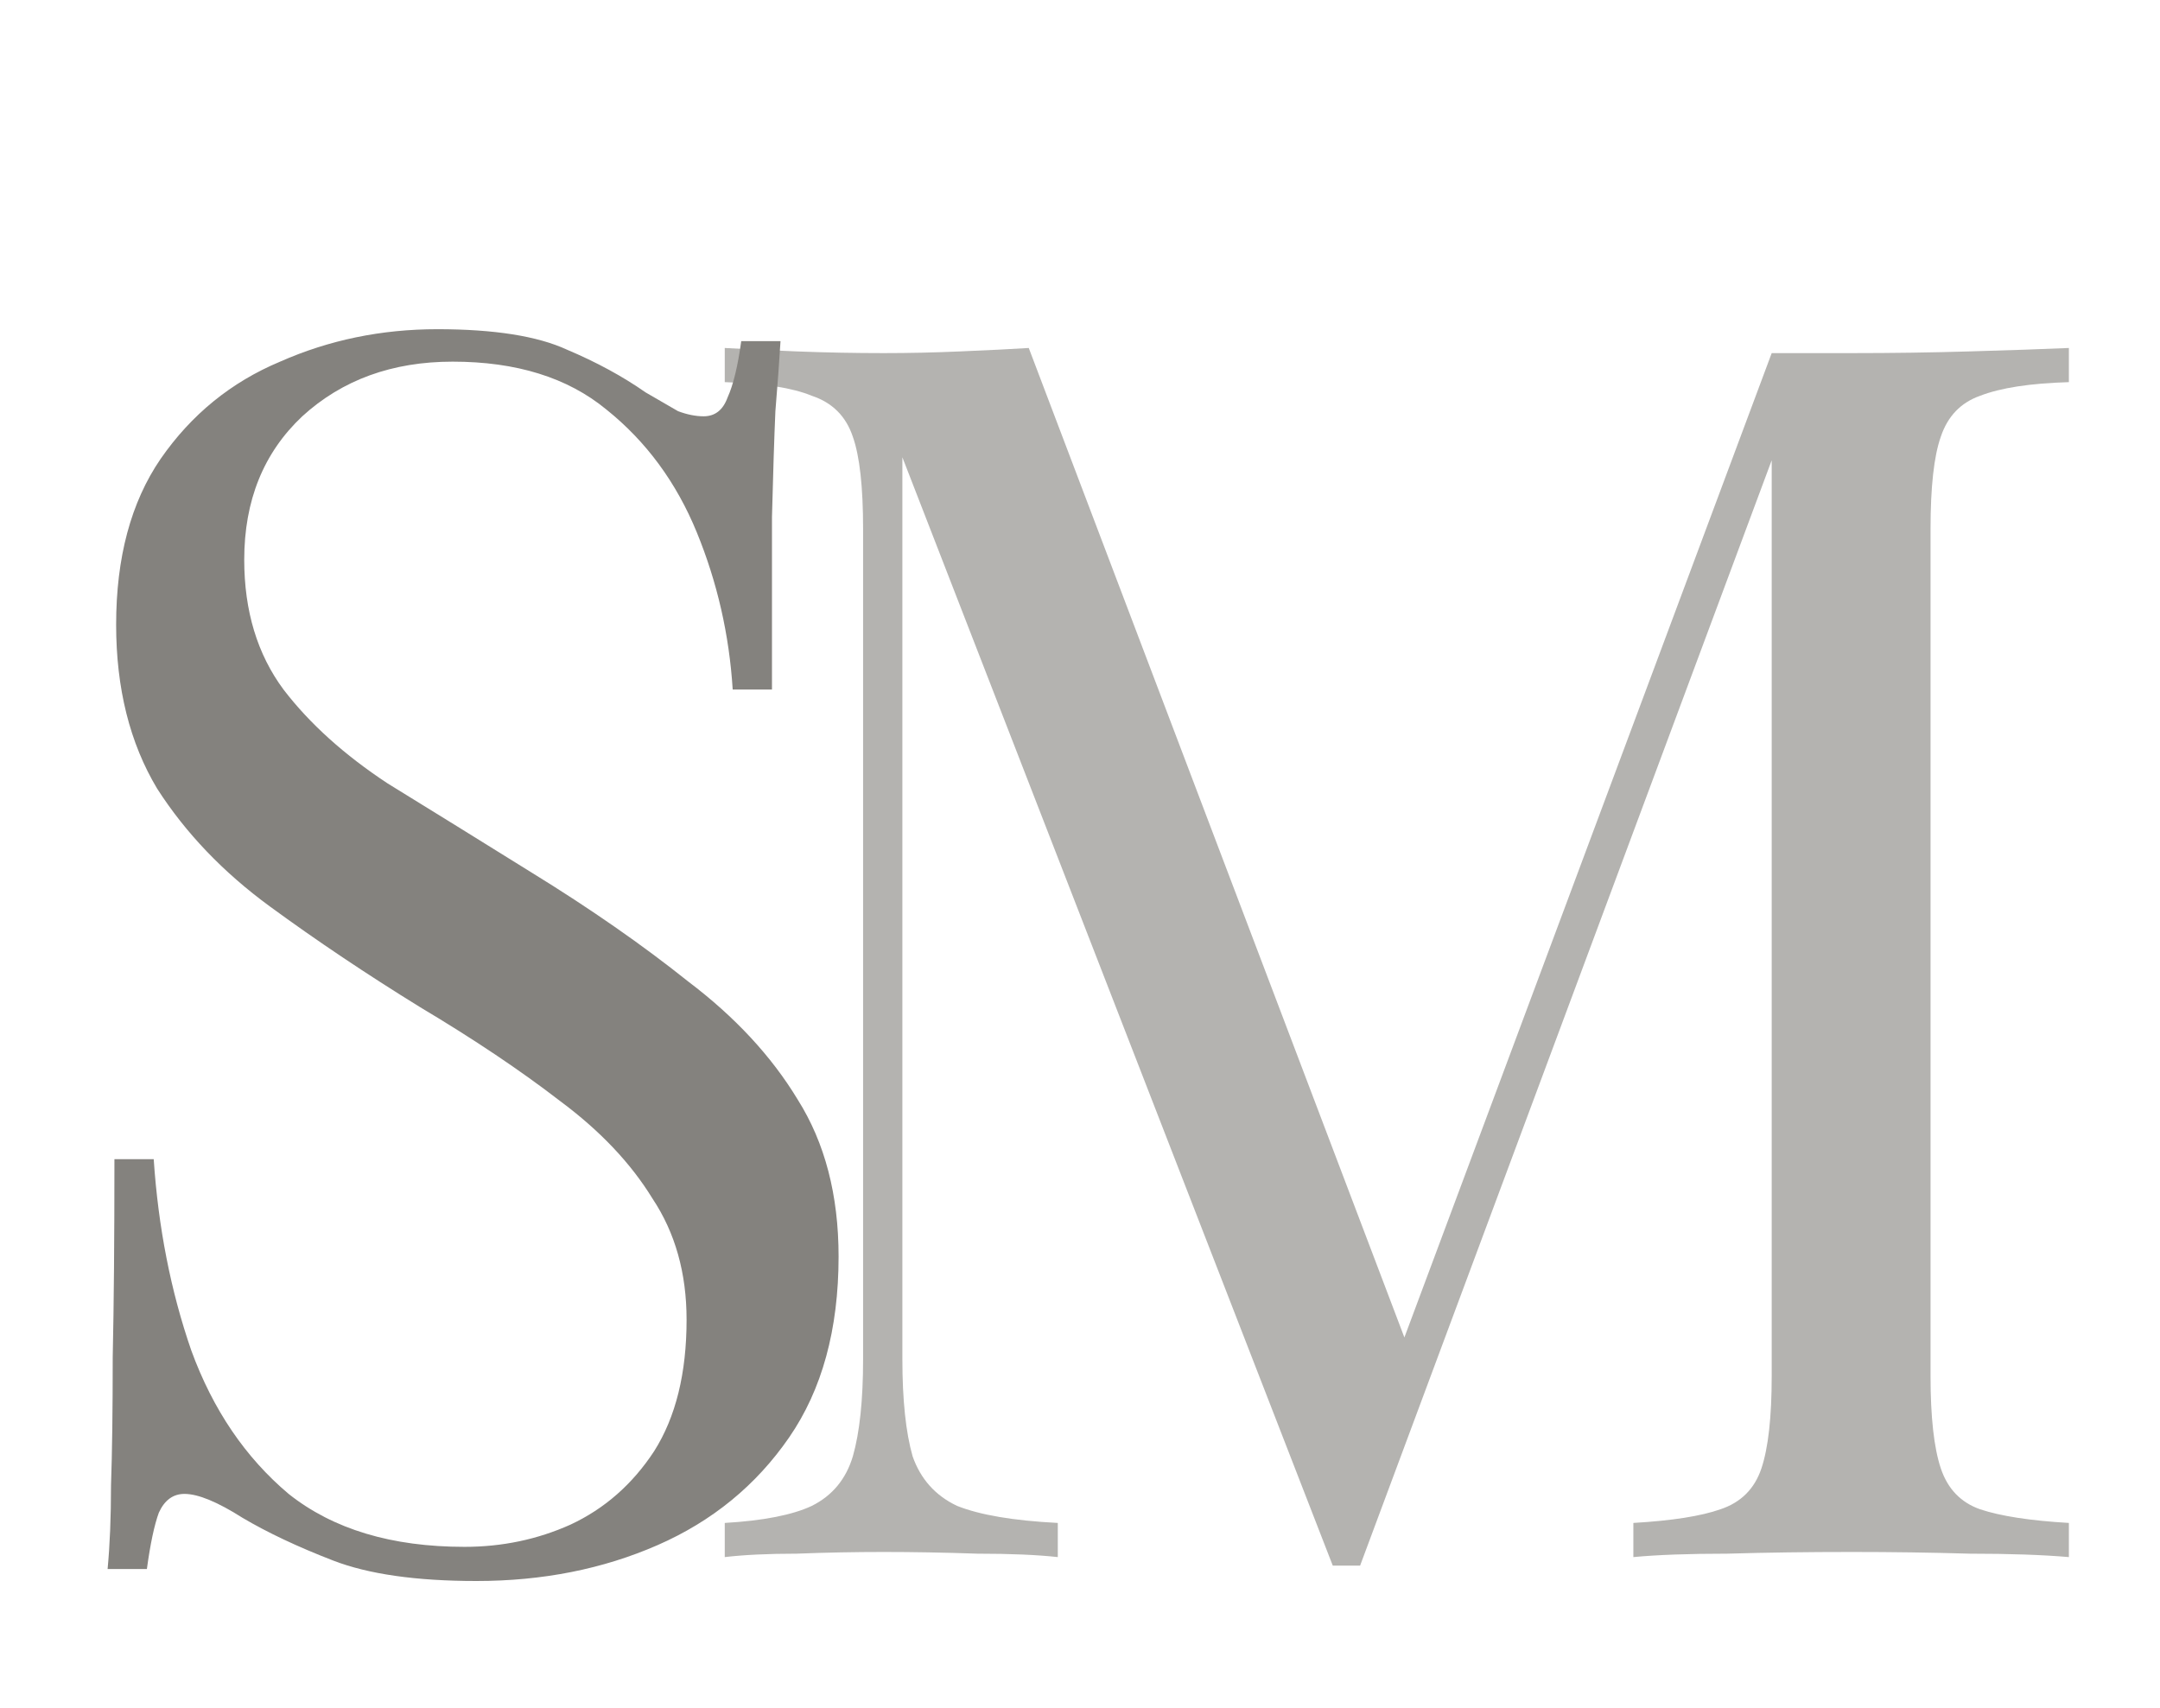 <?xml version="1.0" encoding="UTF-8"?> <svg xmlns="http://www.w3.org/2000/svg" width="43" height="34" viewBox="0 0 43 34" fill="none"><path d="M41.186 6.928V7.608C40.415 7.631 39.826 7.721 39.418 7.88C39.033 8.016 38.772 8.288 38.636 8.696C38.5 9.081 38.432 9.693 38.432 10.532V27.396C38.432 28.212 38.5 28.824 38.636 29.232C38.772 29.64 39.033 29.912 39.418 30.048C39.826 30.184 40.415 30.275 41.186 30.32V31C40.665 30.955 40.007 30.932 39.214 30.932C38.443 30.909 37.661 30.898 36.868 30.898C35.984 30.898 35.157 30.909 34.386 30.932C33.615 30.932 32.992 30.955 32.516 31V30.32C33.287 30.275 33.865 30.184 34.25 30.048C34.658 29.912 34.93 29.64 35.066 29.232C35.202 28.824 35.27 28.212 35.27 27.396V8.696L35.406 8.798L27.076 31.17H26.532L17.964 9.104V27.056C17.964 27.872 18.032 28.518 18.168 28.994C18.327 29.447 18.621 29.776 19.052 29.98C19.505 30.161 20.174 30.275 21.058 30.32V31C20.65 30.955 20.117 30.932 19.46 30.932C18.803 30.909 18.179 30.898 17.59 30.898C17.023 30.898 16.445 30.909 15.856 30.932C15.289 30.932 14.813 30.955 14.428 31V30.32C15.199 30.275 15.777 30.161 16.162 29.98C16.57 29.776 16.842 29.447 16.978 28.994C17.114 28.518 17.182 27.872 17.182 27.056V10.532C17.182 9.693 17.114 9.081 16.978 8.696C16.842 8.288 16.57 8.016 16.162 7.88C15.777 7.721 15.199 7.631 14.428 7.608V6.928C14.813 6.951 15.289 6.973 15.856 6.996C16.445 7.019 17.023 7.03 17.59 7.03C18.089 7.03 18.599 7.019 19.12 6.996C19.664 6.973 20.117 6.951 20.48 6.928L28.198 27.26L27.62 27.532L35.27 7.03C35.542 7.03 35.803 7.03 36.052 7.03C36.324 7.03 36.596 7.03 36.868 7.03C37.661 7.03 38.443 7.019 39.214 6.996C40.007 6.973 40.665 6.951 41.186 6.928Z" fill="#B4B3B0"></path><path d="M8.704 6.554C9.837 6.554 10.699 6.69 11.288 6.962C11.877 7.211 12.399 7.495 12.852 7.812C13.124 7.971 13.339 8.095 13.498 8.186C13.679 8.254 13.849 8.288 14.008 8.288C14.235 8.288 14.393 8.163 14.484 7.914C14.597 7.665 14.688 7.291 14.756 6.792H15.538C15.515 7.177 15.481 7.642 15.436 8.186C15.413 8.707 15.391 9.41 15.368 10.294C15.368 11.155 15.368 12.3 15.368 13.728H14.586C14.518 12.64 14.28 11.597 13.872 10.6C13.464 9.603 12.863 8.787 12.07 8.152C11.299 7.517 10.279 7.2 9.01 7.2C7.809 7.2 6.811 7.563 6.018 8.288C5.247 9.013 4.862 9.965 4.862 11.144C4.862 12.164 5.123 13.025 5.644 13.728C6.165 14.408 6.857 15.031 7.718 15.598C8.602 16.142 9.554 16.731 10.574 17.366C11.753 18.091 12.795 18.817 13.702 19.542C14.631 20.245 15.357 21.027 15.878 21.888C16.422 22.749 16.694 23.792 16.694 25.016C16.694 26.467 16.365 27.668 15.708 28.62C15.051 29.572 14.178 30.286 13.09 30.762C12.002 31.238 10.801 31.476 9.486 31.476C8.285 31.476 7.333 31.34 6.63 31.068C5.927 30.796 5.327 30.513 4.828 30.218C4.329 29.901 3.944 29.742 3.672 29.742C3.445 29.742 3.275 29.867 3.162 30.116C3.071 30.365 2.992 30.739 2.924 31.238H2.142C2.187 30.762 2.21 30.207 2.21 29.572C2.233 28.915 2.244 28.065 2.244 27.022C2.267 25.979 2.278 24.665 2.278 23.078H3.06C3.151 24.438 3.4 25.707 3.808 26.886C4.239 28.065 4.885 29.017 5.746 29.742C6.63 30.445 7.797 30.796 9.248 30.796C9.996 30.796 10.699 30.649 11.356 30.354C12.036 30.037 12.591 29.549 13.022 28.892C13.453 28.212 13.668 27.339 13.668 26.274C13.668 25.345 13.441 24.54 12.988 23.86C12.557 23.157 11.945 22.511 11.152 21.922C10.359 21.31 9.429 20.687 8.364 20.052C7.299 19.395 6.301 18.726 5.372 18.046C4.443 17.366 3.695 16.584 3.128 15.7C2.584 14.793 2.312 13.705 2.312 12.436C2.312 11.099 2.607 9.999 3.196 9.138C3.808 8.254 4.601 7.608 5.576 7.2C6.551 6.769 7.593 6.554 8.704 6.554Z" fill="#84827E"></path></svg> 